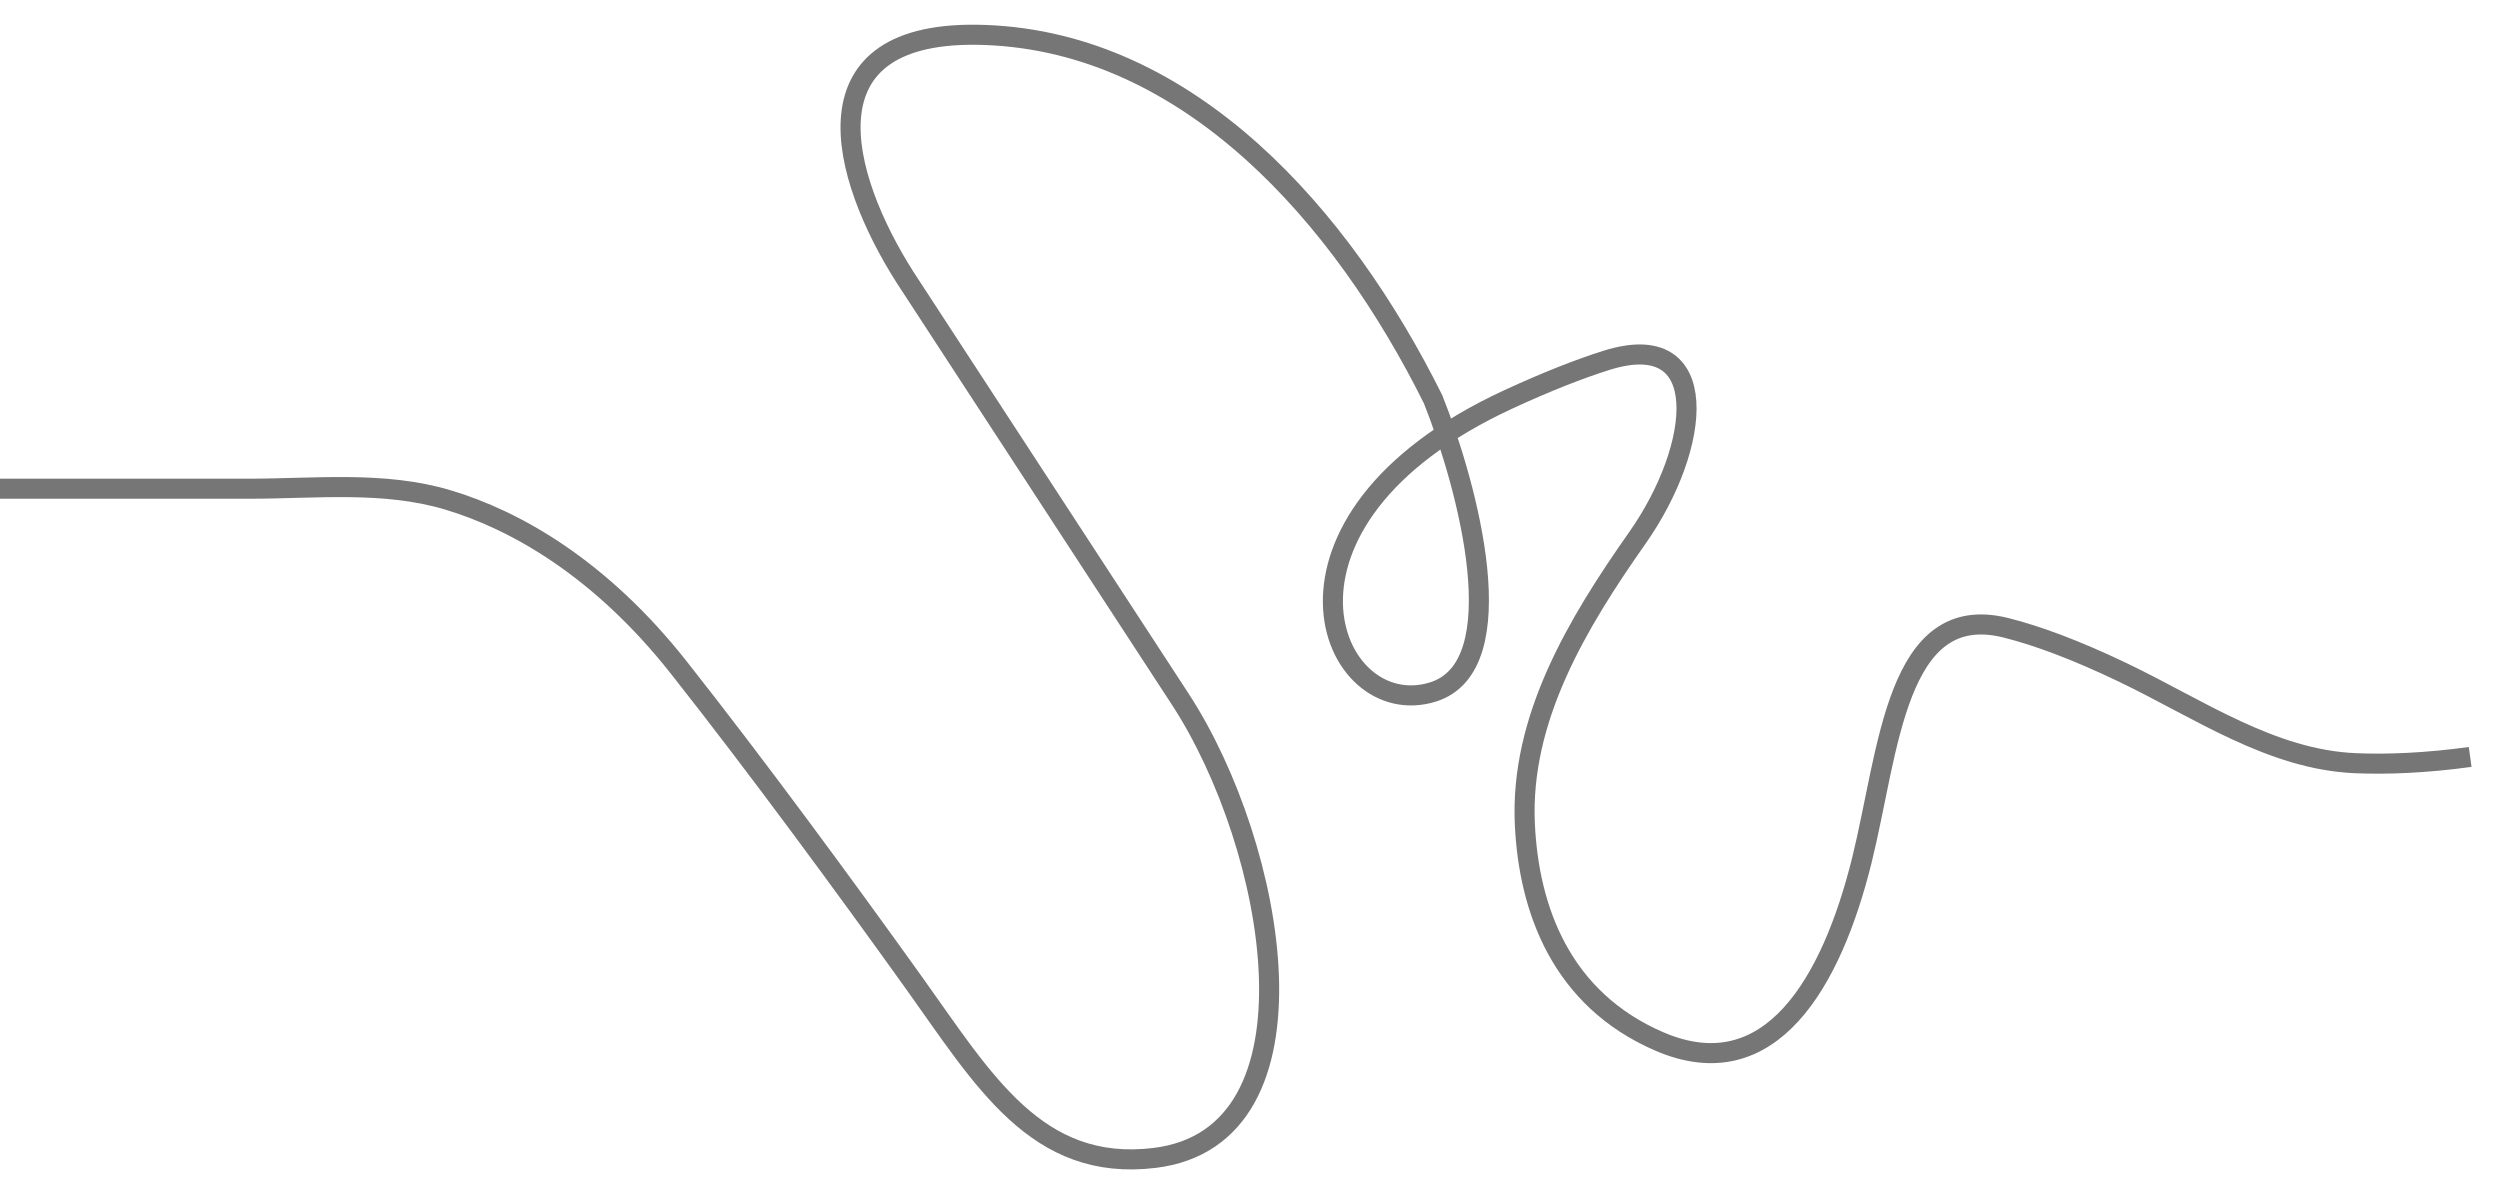 <?xml version="1.0" encoding="utf-8"?>
<svg xmlns="http://www.w3.org/2000/svg" fill="none" height="100%" overflow="visible" preserveAspectRatio="none" style="display: block;" viewBox="0 0 72 34" width="100%">
<path d="M0 14.075H7.153C9.08 14.075 11.055 13.845 12.901 14.398C14.833 14.977 17.284 16.352 19.55 19.226C21.811 22.092 24.324 25.515 26.326 28.311C28.319 31.093 29.848 33.759 33.245 33.349V33.349C38.279 32.742 36.76 24.378 33.989 20.132L26.067 7.989C24.212 5.076 23.007 0.808 28.372 1.007C34.254 1.224 38.652 6.229 41.273 11.5V11.5C42.268 13.997 43.662 19.178 41.273 19.928C38.286 20.864 35.842 15.011 43.445 11.5C44.554 10.988 45.487 10.624 46.269 10.377C49.354 9.407 49.015 12.847 47.155 15.493V15.493C45.415 17.968 43.779 20.701 43.915 23.723C44.027 26.196 44.968 28.777 47.789 29.994C50.998 31.377 52.754 28.265 53.617 24.794C54.405 21.621 54.598 17.286 57.77 18.08C58.67 18.306 59.781 18.716 61.144 19.369C63.328 20.417 65.416 21.877 67.836 21.98C68.749 22.019 69.846 21.977 71.141 21.8" id="Vector 45" stroke="#767676" stroke-width="0.578"/>
</svg>